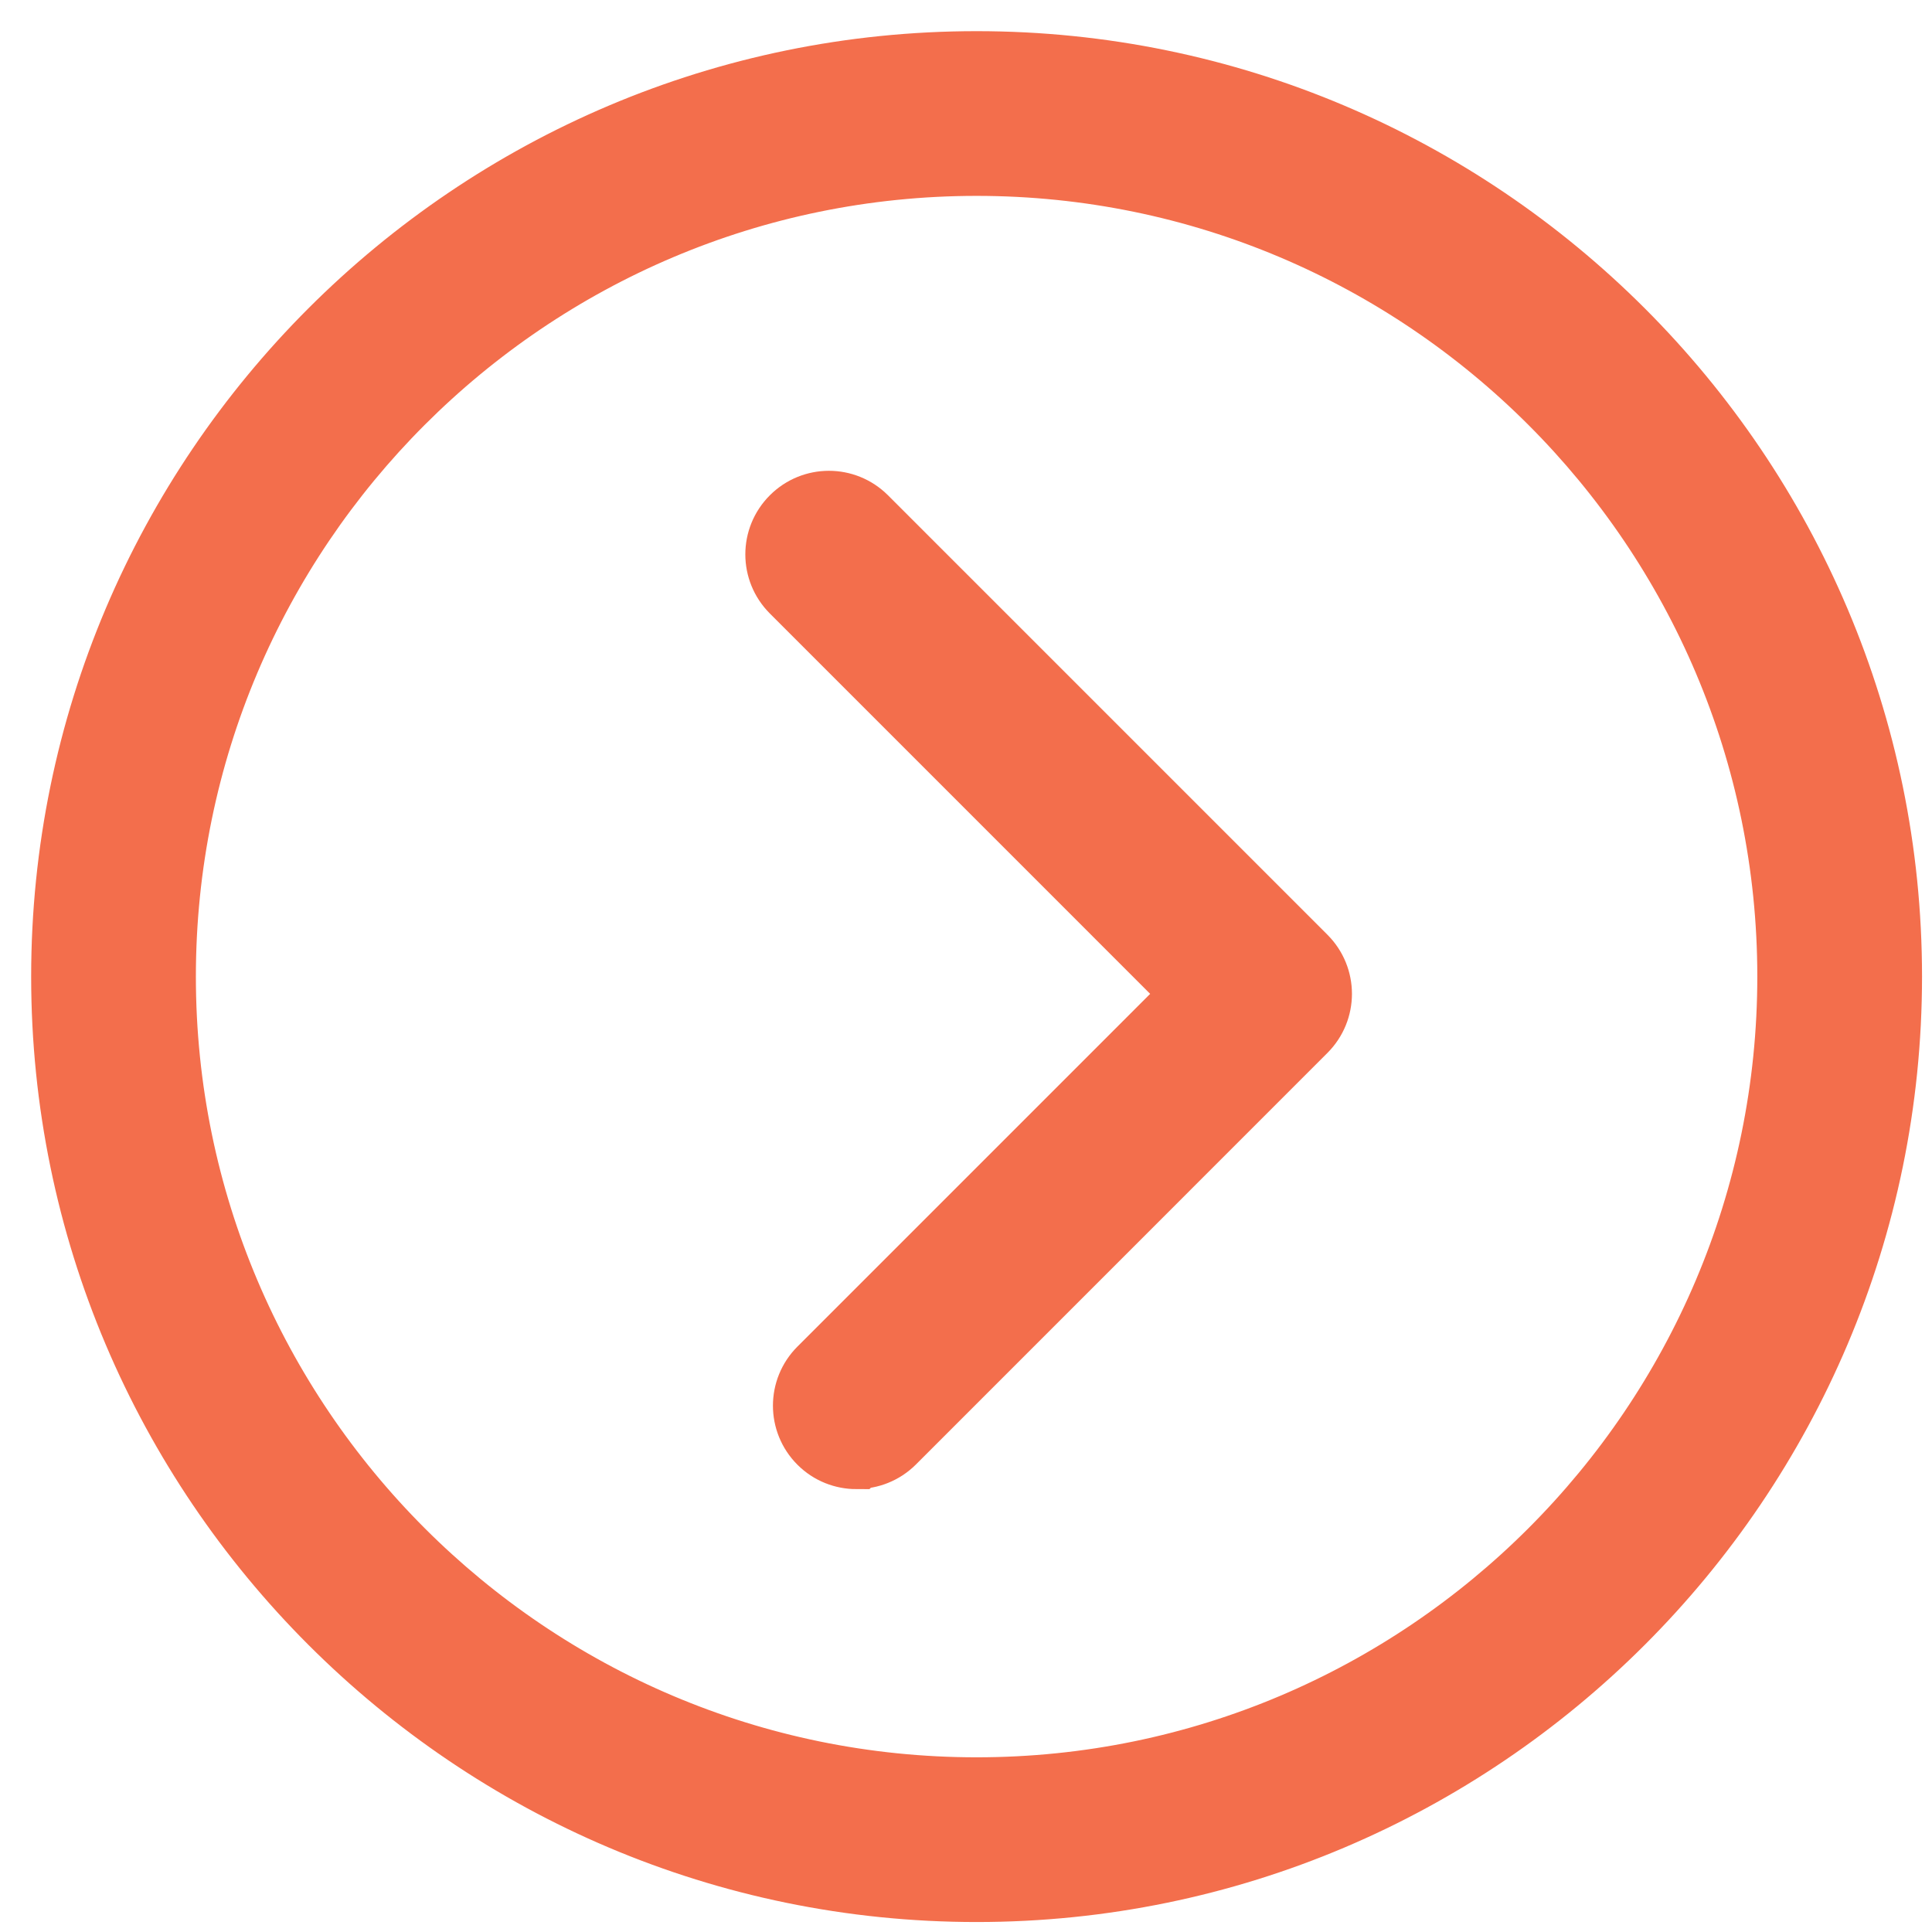 <svg width="31" height="31" viewBox="0 0 31 31" fill="none" xmlns="http://www.w3.org/2000/svg">
<path d="M15.67 30.34C7.581 30.34 1 23.759 1 15.67C1 7.581 7.581 1 15.67 1C23.759 1 30.34 7.581 30.34 15.67C30.34 23.759 23.759 30.34 15.67 30.34ZM15.67 2.643C8.484 2.643 2.643 8.488 2.643 15.67C2.643 22.852 8.488 28.697 15.67 28.697C22.852 28.697 28.697 22.852 28.697 15.67C28.697 8.488 22.852 2.643 15.67 2.643Z" fill="#F36E4C" stroke="#F36E4C"/>
<path d="M13.744 23.394C13.529 23.394 13.314 23.314 13.149 23.149C12.82 22.82 12.82 22.289 13.149 21.96L19.162 15.947L12.706 9.49C12.377 9.161 12.377 8.63 12.706 8.301C13.035 7.972 13.566 7.972 13.895 8.301L20.946 15.352C21.275 15.681 21.275 16.212 20.946 16.541L14.342 23.146C14.177 23.31 13.962 23.391 13.747 23.391L13.744 23.394Z" fill="#F36E4C" stroke="#F36E4C"/>
</svg>
